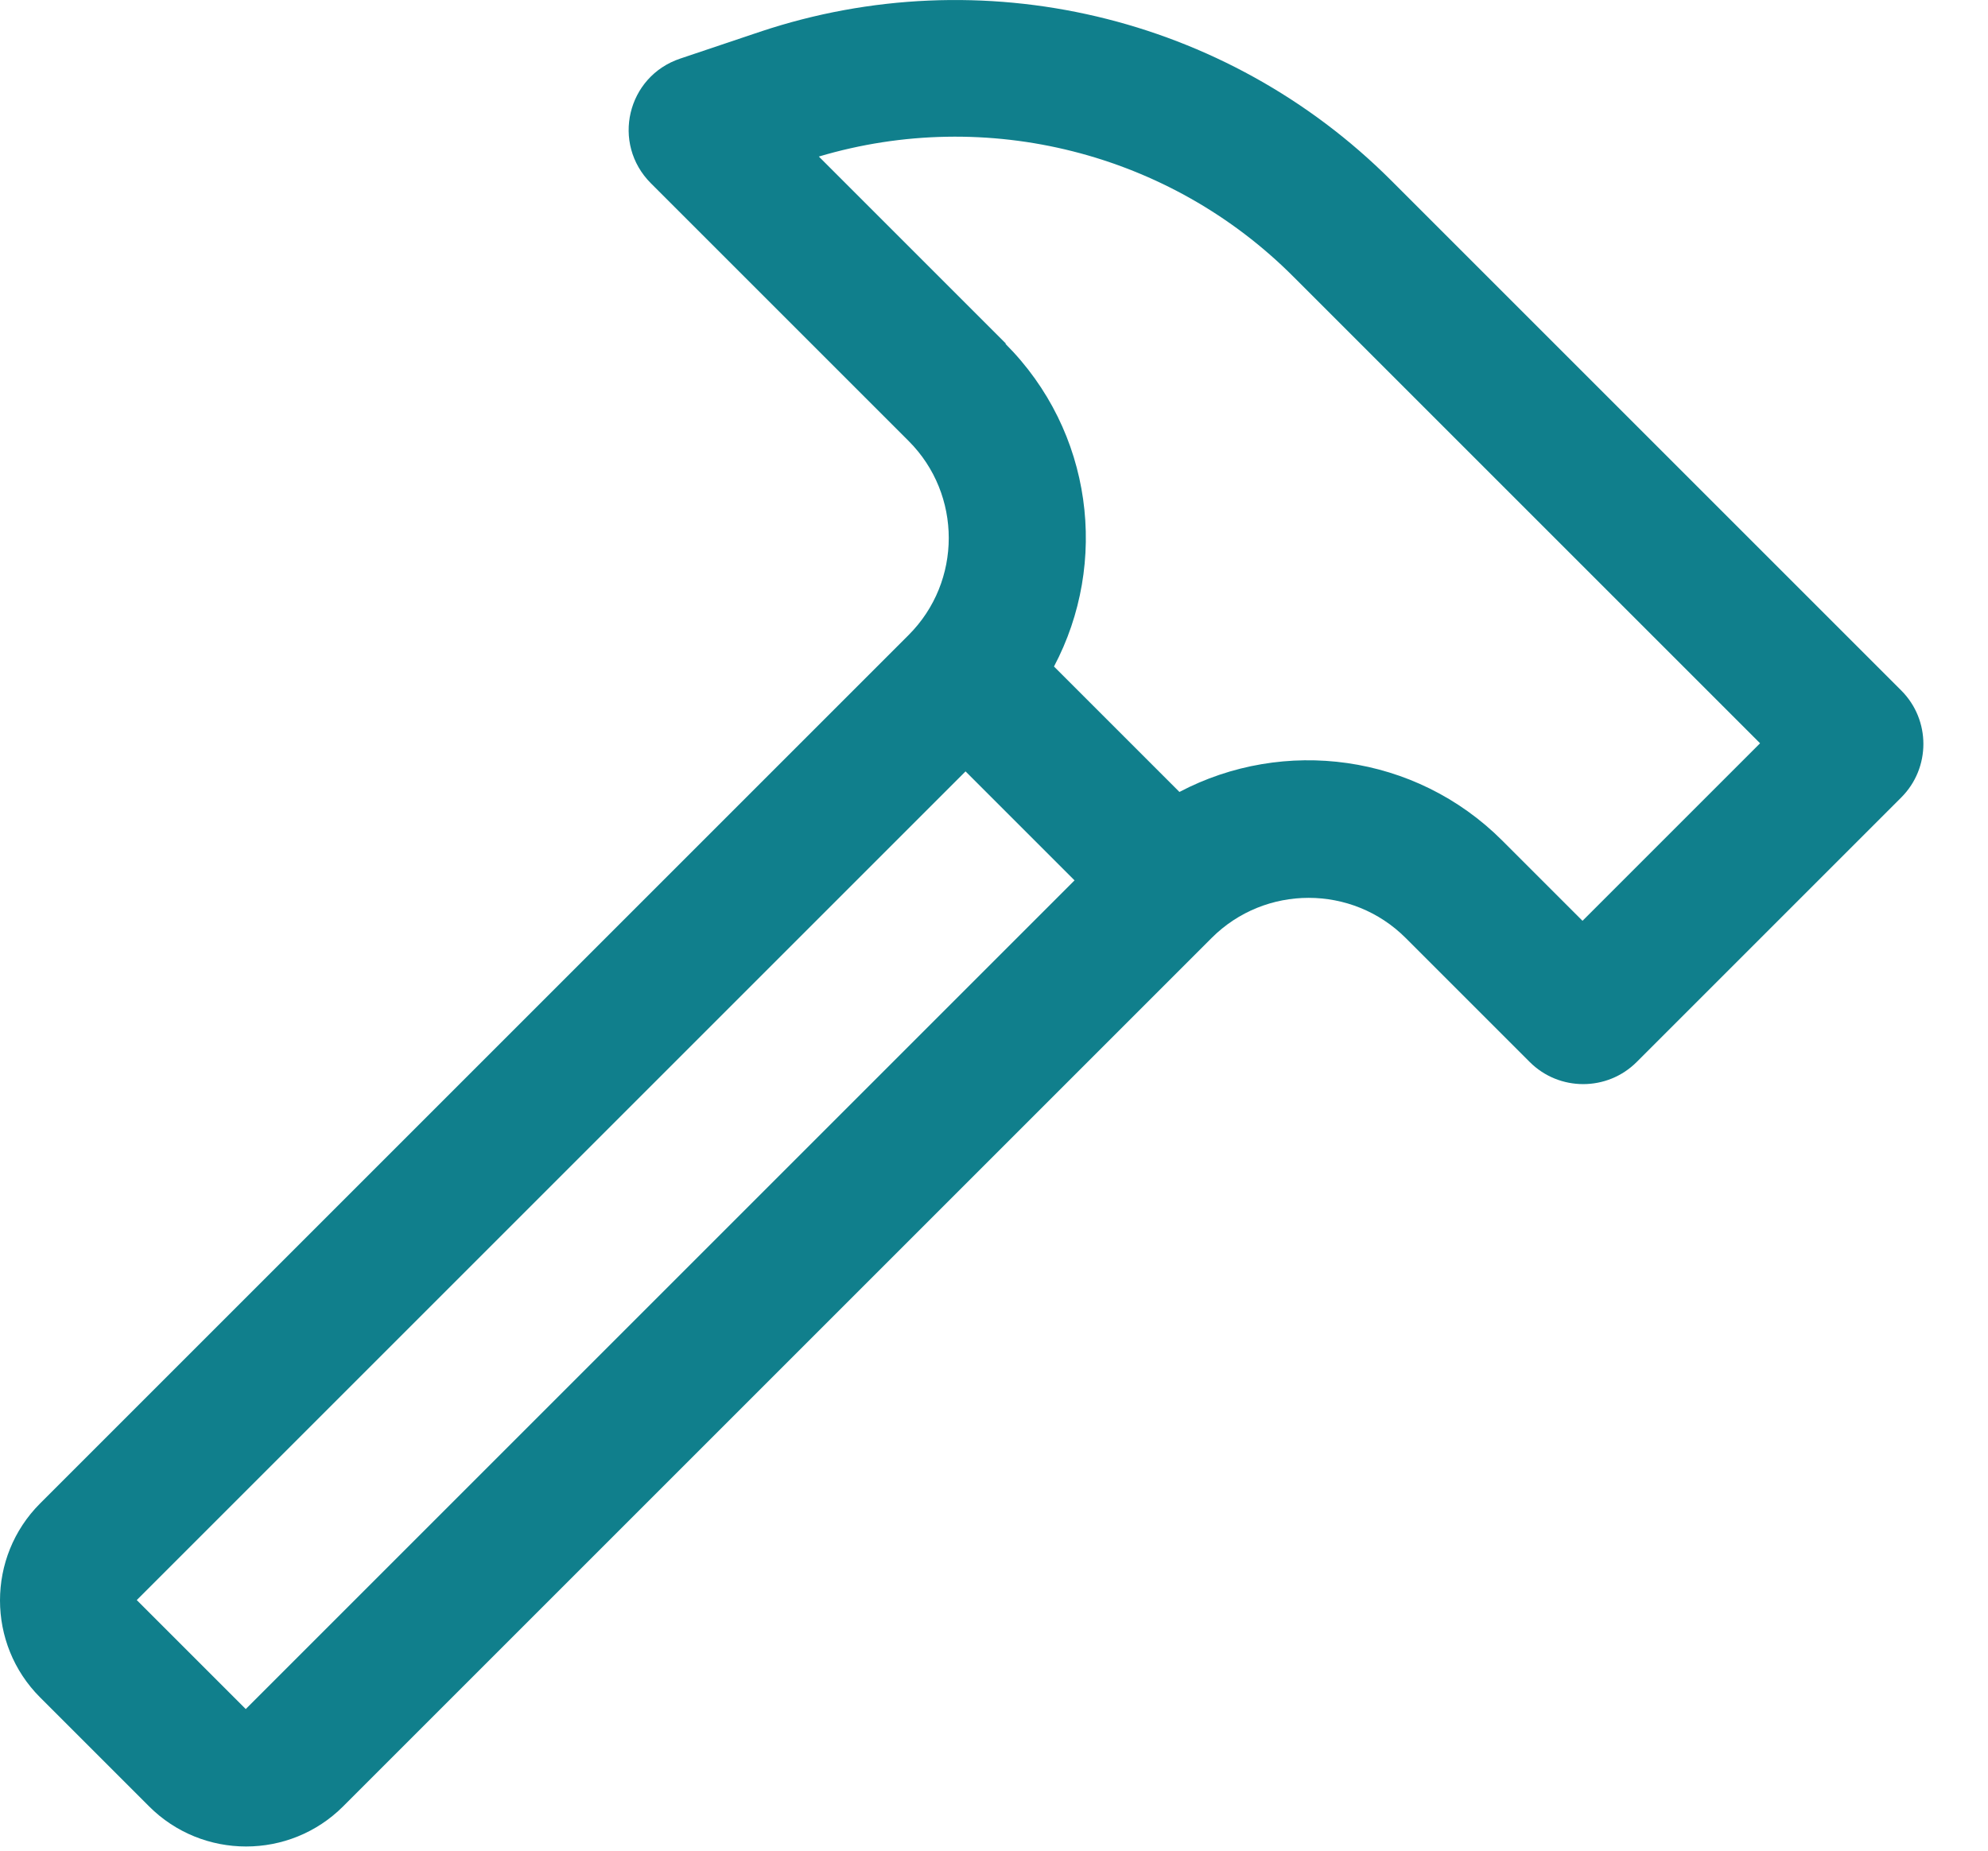 <svg width="29" height="27" viewBox="0 0 29 27" fill="none" xmlns="http://www.w3.org/2000/svg">
<path fill-rule="evenodd" clip-rule="evenodd" d="M14.085 11.254L1.995 23.344L3.585 24.934L15.675 12.844L14.085 11.254ZM14.675 5.014L11.945 2.284C14.395 1.554 17.065 2.224 18.875 4.044L25.675 10.844L23.085 13.434L21.915 12.264C20.645 10.994 18.725 10.754 17.205 11.554L15.375 9.724C16.175 8.214 15.945 6.294 14.665 5.014H14.675ZM20.295 2.634C17.885 0.224 14.315 -0.616 11.085 0.464L9.925 0.854C9.145 1.114 8.915 2.094 9.495 2.674L13.255 6.434C14.035 7.214 14.035 8.484 13.255 9.264L0.585 21.934C-0.195 22.714 -0.195 23.984 0.585 24.764L2.175 26.354C2.955 27.134 4.225 27.134 5.005 26.354L17.675 13.684C18.455 12.904 19.725 12.904 20.505 13.684L22.315 15.494C22.745 15.924 23.445 15.924 23.875 15.494L27.735 11.634C28.165 11.204 28.165 10.504 27.735 10.074L20.305 2.644L20.295 2.634Z" fill="#107F8C"/>
</svg>
